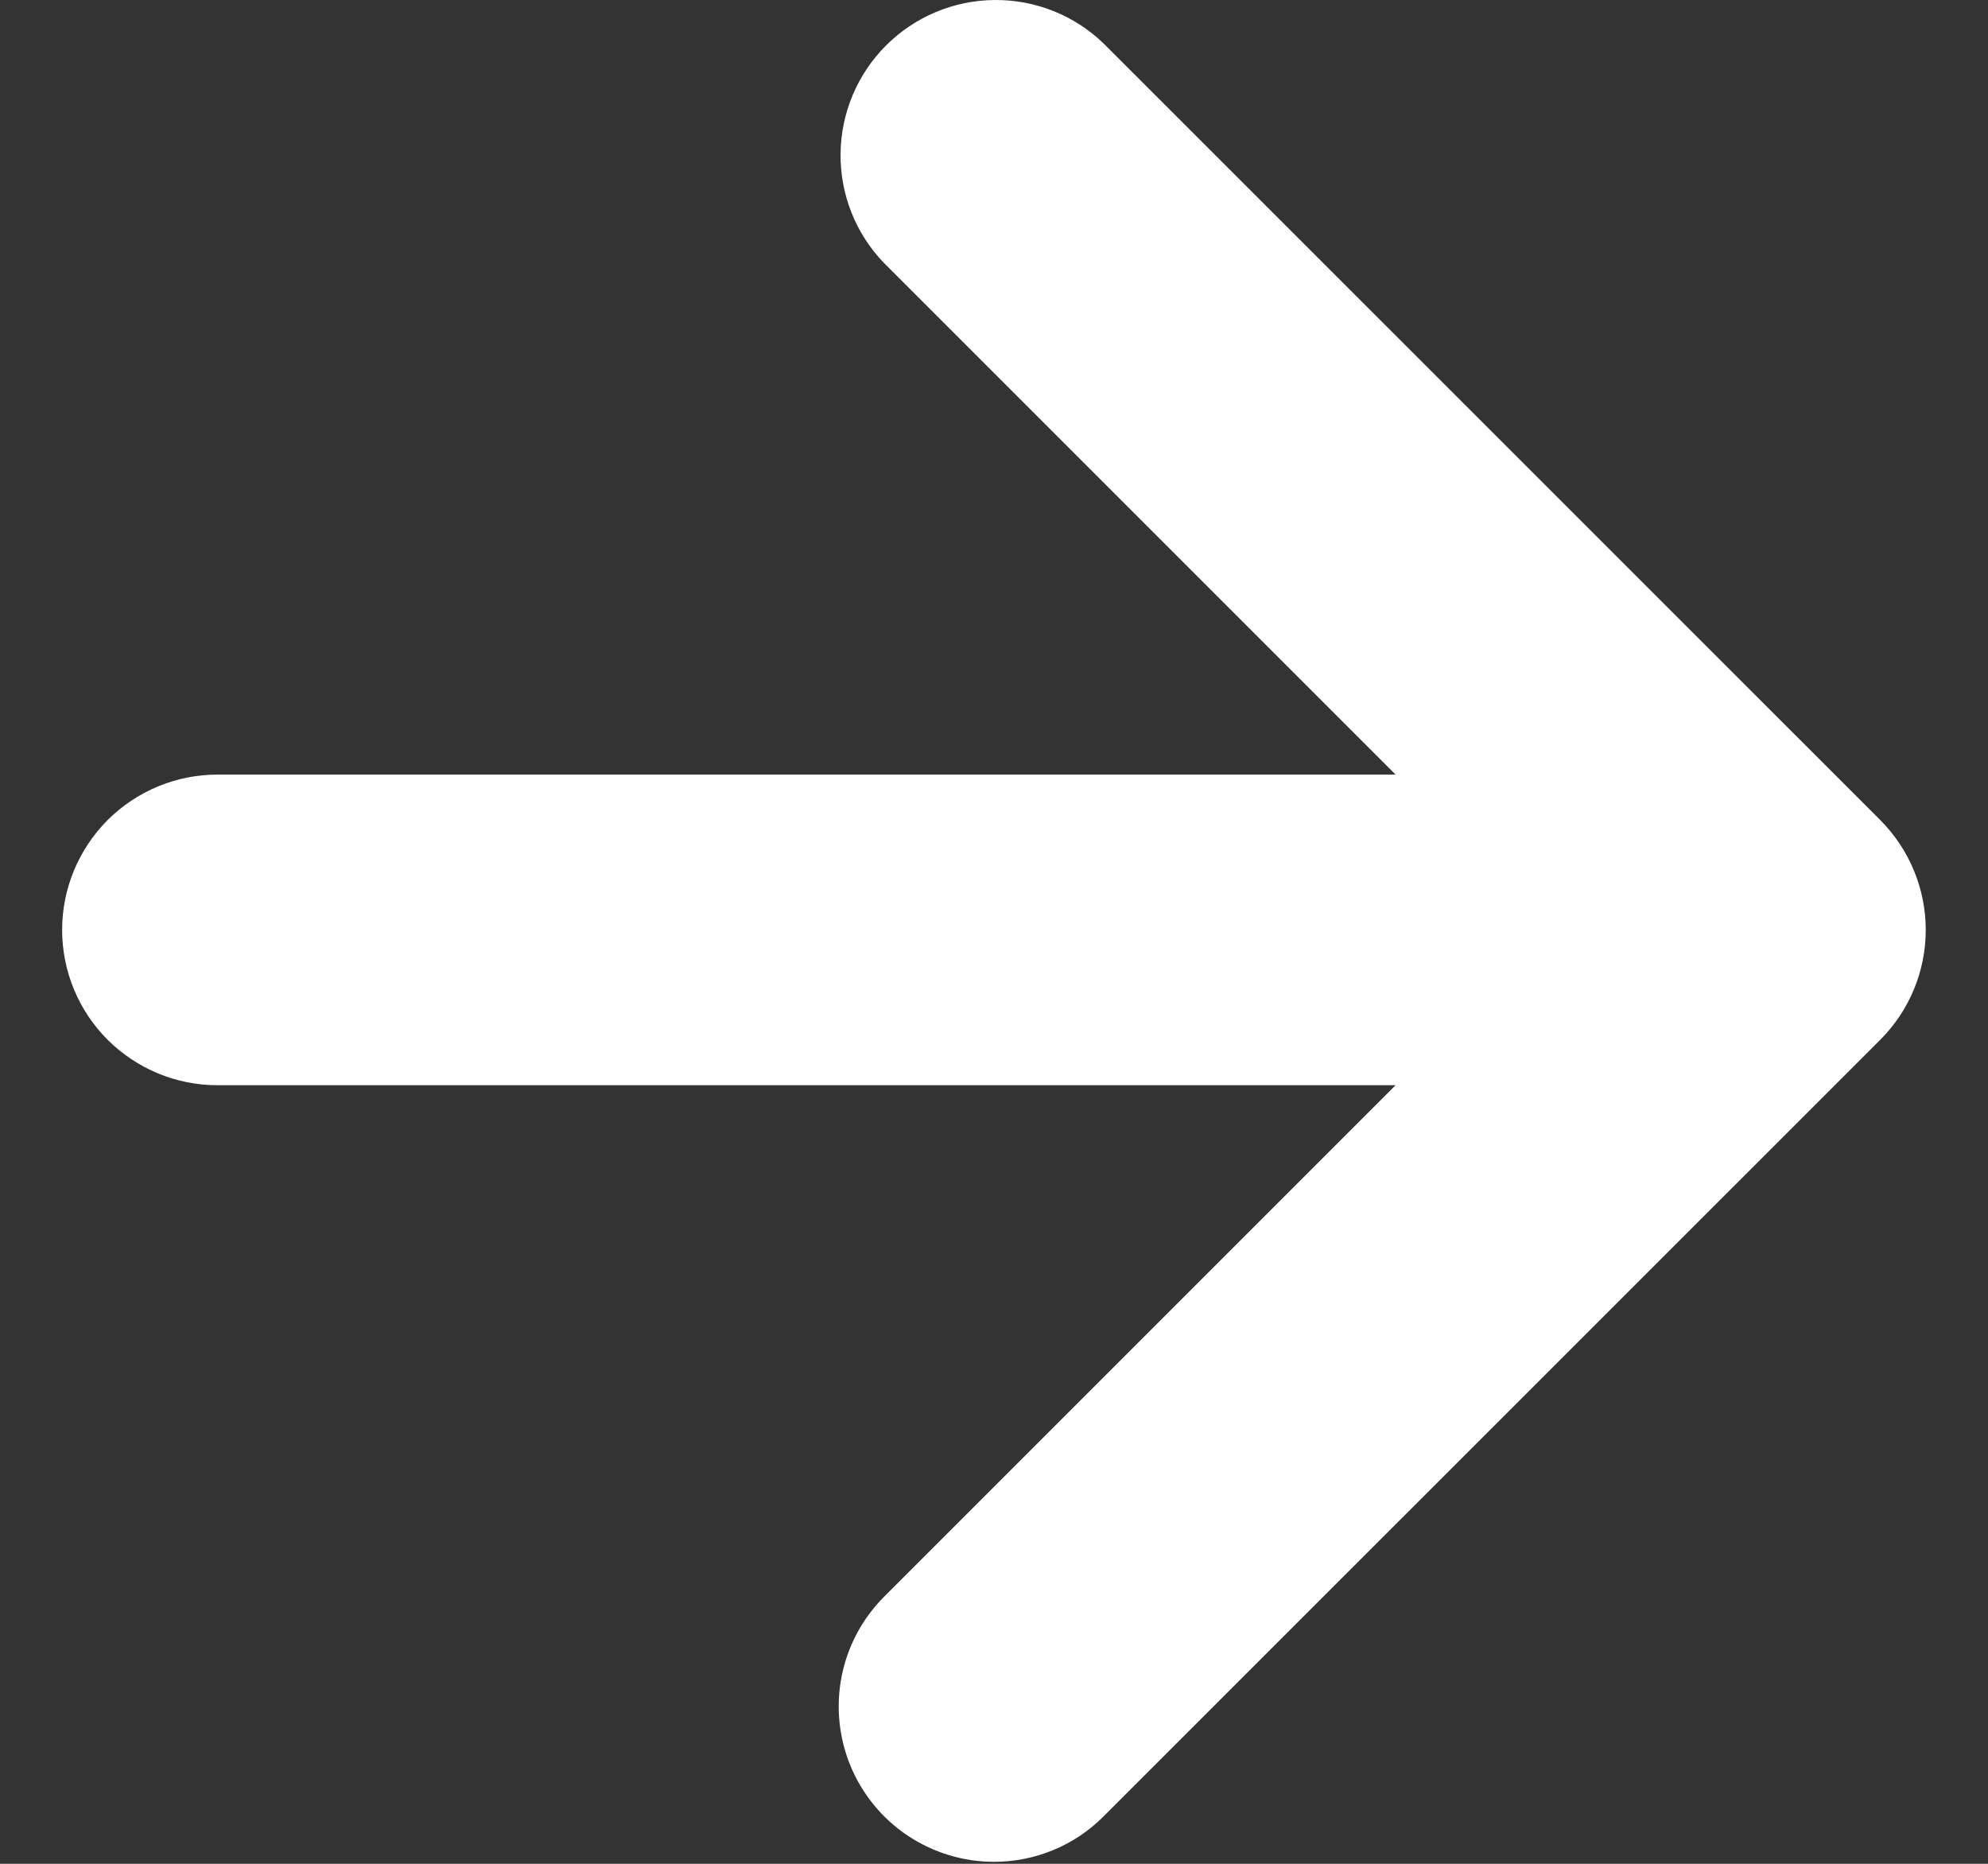 <svg width="16" height="15" viewBox="0 0 16 15" fill="none" xmlns="http://www.w3.org/2000/svg">
<rect x="0" y="0" width="16" height="15" fill="#333333" stroke="none"/>
<path fill-rule="evenodd" clip-rule="evenodd" d="M7.305 14.773C7.511 14.91 7.752 14.984 8 14.984C8.164 14.984 8.326 14.952 8.478 14.889C8.63 14.826 8.767 14.734 8.883 14.617L15.119 8.382C15.124 8.377 15.128 8.373 15.133 8.368C15.367 8.134 15.499 7.816 15.499 7.484C15.499 7.153 15.367 6.835 15.133 6.6C15.129 6.597 15.126 6.593 15.122 6.589L8.883 0.351C8.648 0.123 8.332 -0.003 8.004 4.72504e-05C7.676 0.003 7.363 0.134 7.131 0.366C6.899 0.598 6.768 0.911 6.765 1.239C6.762 1.567 6.888 1.883 7.116 2.118L11.232 6.234H1.75C1.418 6.234 1.101 6.366 0.866 6.6C0.632 6.835 0.5 7.153 0.5 7.484C0.5 7.816 0.632 8.134 0.866 8.368C1.101 8.602 1.418 8.734 1.75 8.734H11.232L7.116 12.85C6.941 13.025 6.822 13.248 6.774 13.49C6.726 13.732 6.751 13.984 6.845 14.212C6.94 14.441 7.1 14.636 7.305 14.773Z" fill="white"/>
</svg>
